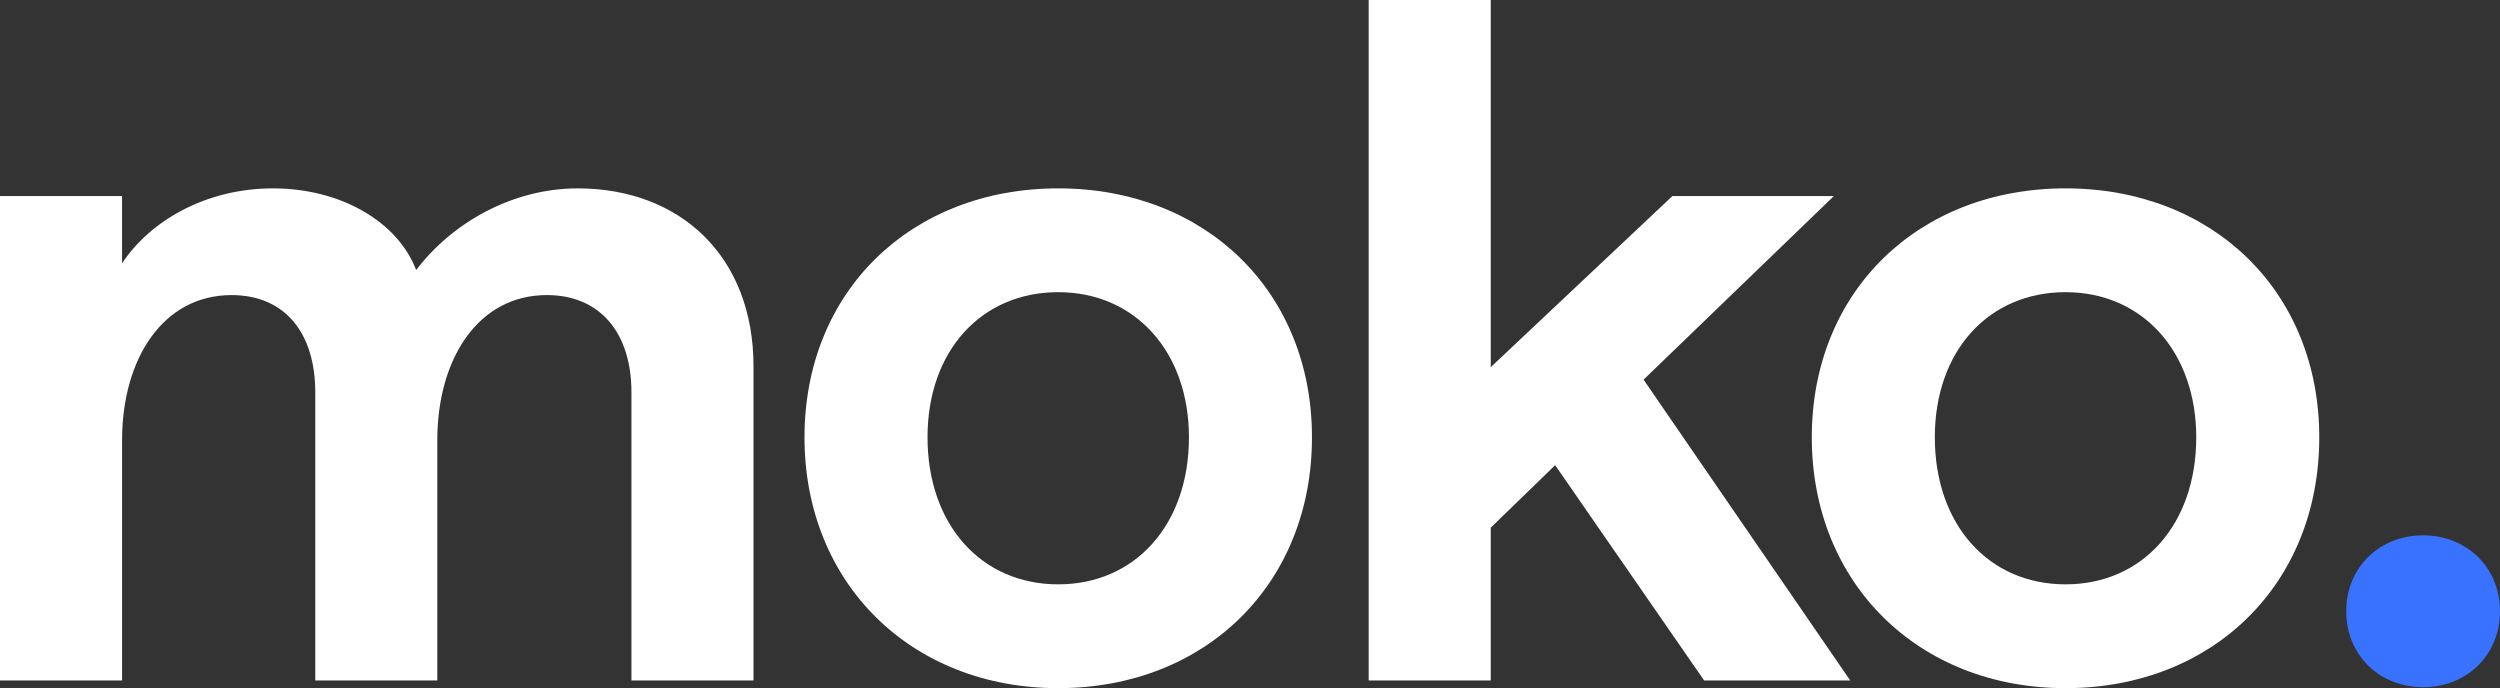 <?xml version="1.0" encoding="UTF-8"?>
<svg xmlns="http://www.w3.org/2000/svg" version="1.1" viewBox="0 0 216.063 59.473">
  <rect x="0" y="0" width="216.063" height="59.473" fill="#333333" stroke="none"/>
  <defs>
    <style>
      .cls-1 {
        fill: #3872ff;
      }

      .cls-2 {
        fill: #fff;
      }
    </style>
  </defs>
  <!-- Generator: Adobe Illustrator 28.7.1, SVG Export Plug-In . SVG Version: 1.2.0 Build 142)  -->
  <g>
    <g id="Layer_1">
      <path class="cls-2" d="M0,16.944h10.549v5.815c2.409-3.655,7.227-6.479,13.041-6.479,5.897,0,10.798,2.907,12.376,7.06,3.156-4.153,8.389-7.06,13.955-7.06,8.888,0,15.2,5.897,15.2,15.367v27.162h-10.549v-24.919c0-5.149-2.74-8.389-7.309-8.389-5.98,0-9.469,5.565-9.469,12.543v20.766h-10.548v-24.919c0-5.149-2.659-8.389-7.227-8.389-5.98,0-9.469,5.565-9.469,12.543v20.766H0V16.944Z"/>
      <path class="cls-2" d="M69.529,37.794c0-12.626,9.22-21.514,21.928-21.514s21.93,8.888,21.93,21.514c0,12.708-9.22,21.679-21.93,21.679s-21.928-9.054-21.928-21.679ZM102.755,37.794c0-7.393-4.652-12.543-11.297-12.543s-11.296,5.067-11.296,12.543c0,7.559,4.651,12.708,11.296,12.708s11.297-5.149,11.297-12.708Z"/>
      <path class="cls-2" d="M118.29,0h10.549v31.73l15.699-14.786h13.955l-16.447,15.866,17.859,25.999h-12.626l-12.875-18.606-5.565,5.399v13.207h-10.549V0Z"/>
      <path class="cls-2" d="M156.585,37.794c0-12.626,9.22-21.514,21.928-21.514s21.93,8.888,21.93,21.514c0,12.708-9.22,21.679-21.93,21.679s-21.928-9.054-21.928-21.679ZM189.811,37.794c0-7.393-4.652-12.543-11.297-12.543s-11.296,5.067-11.296,12.543c0,7.559,4.652,12.708,11.296,12.708s11.297-5.149,11.297-12.708Z"/>
      <path class="cls-1" d="M202.773,52.829c0-3.821,2.907-6.563,6.644-6.563s6.645,2.741,6.645,6.563-2.907,6.562-6.645,6.562-6.644-2.741-6.644-6.562Z"/>
    </g>
  </g>
</svg>